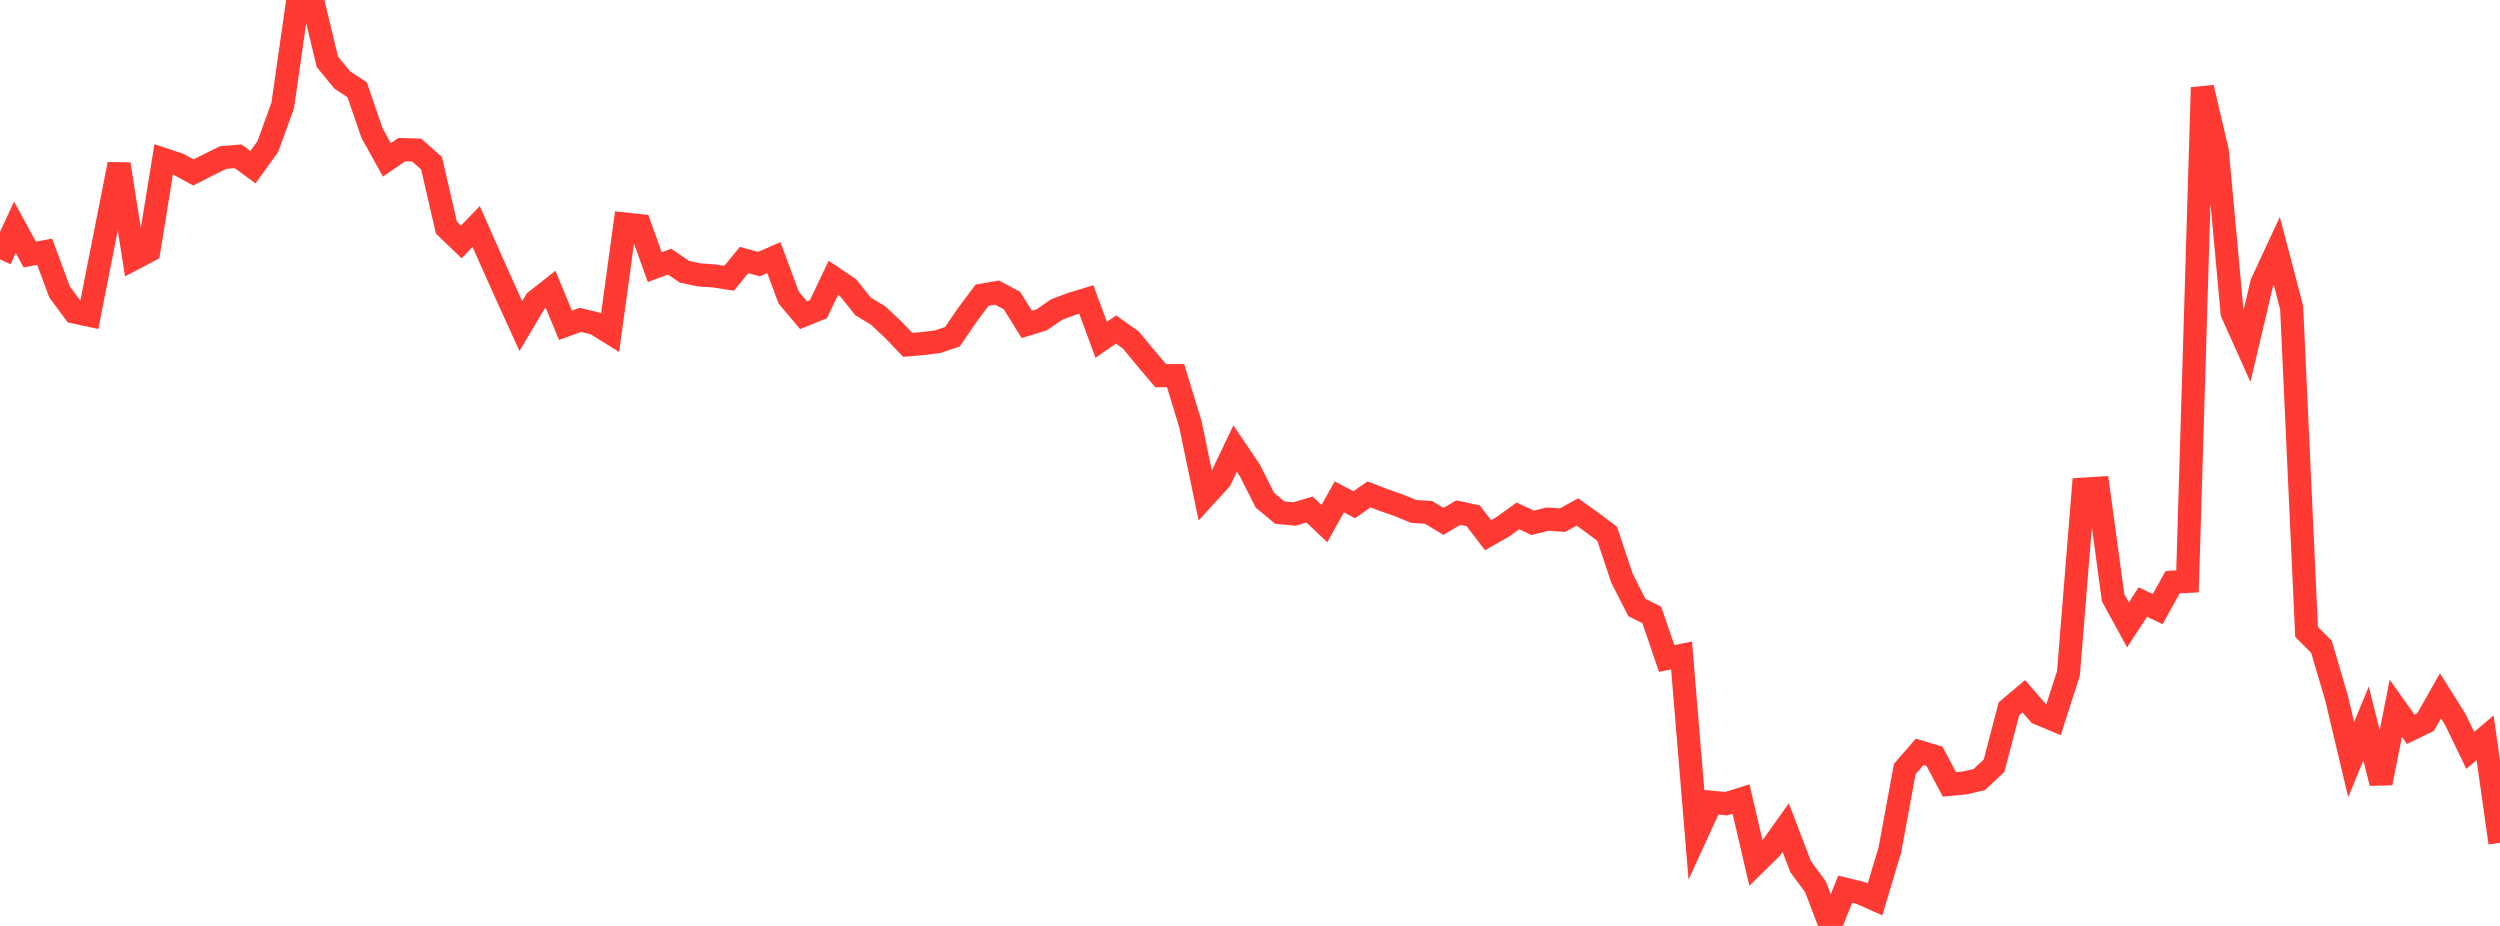 <?xml version="1.0" standalone="no"?>
<!DOCTYPE svg PUBLIC "-//W3C//DTD SVG 1.1//EN" "http://www.w3.org/Graphics/SVG/1.1/DTD/svg11.dtd">

<svg width="135" height="50" viewBox="0 0 135 50" preserveAspectRatio="none" 
  xmlns="http://www.w3.org/2000/svg"
  xmlns:xlink="http://www.w3.org/1999/xlink">


<polyline points="0.0, 14.003 0.804, 12.271 1.607, 13.745 2.411, 13.595 3.214, 15.758 4.018, 16.849 4.821, 17.021 5.625, 12.94 6.429, 8.866 7.232, 13.966 8.036, 13.543 8.839, 8.61 9.643, 8.876 10.446, 9.311 11.25, 8.903 12.054, 8.506 12.857, 8.441 13.661, 9.028 14.464, 7.912 15.268, 5.694 16.071, 0.081 16.875, 0.0 17.679, 3.339 18.482, 4.317 19.286, 4.849 20.089, 7.183 20.893, 8.633 21.696, 8.081 22.5, 8.102 23.304, 8.814 24.107, 12.294 24.911, 13.065 25.714, 12.231 26.518, 14.05 27.321, 15.843 28.125, 17.608 28.929, 16.255 29.732, 15.623 30.536, 17.567 31.339, 17.273 32.143, 17.467 32.946, 17.968 33.75, 12.098 34.554, 12.186 35.357, 14.425 36.161, 14.128 36.964, 14.678 37.768, 14.845 38.571, 14.901 39.375, 15.025 40.179, 14.041 40.982, 14.261 41.786, 13.912 42.589, 16.069 43.393, 17.022 44.196, 16.696 45.0, 15.003 45.804, 15.543 46.607, 16.549 47.411, 17.032 48.214, 17.783 49.018, 18.622 49.821, 18.555 50.625, 18.453 51.429, 18.187 52.232, 17.011 53.036, 15.938 53.839, 15.8 54.643, 16.227 55.446, 17.518 56.25, 17.271 57.054, 16.719 57.857, 16.416 58.661, 16.172 59.464, 18.349 60.268, 17.795 61.071, 18.366 61.875, 19.34 62.679, 20.287 63.482, 20.284 64.286, 22.928 65.089, 26.782 65.893, 25.902 66.696, 24.222 67.5, 25.415 68.304, 27.011 69.107, 27.68 69.911, 27.757 70.714, 27.515 71.518, 28.274 72.321, 26.832 73.125, 27.255 73.929, 26.698 74.732, 27.006 75.536, 27.287 76.339, 27.617 77.143, 27.669 77.946, 28.157 78.75, 27.68 79.554, 27.856 80.357, 28.9 81.161, 28.442 81.964, 27.858 82.768, 28.232 83.571, 28.032 84.375, 28.089 85.179, 27.645 85.982, 28.22 86.786, 28.823 87.589, 31.23 88.393, 32.806 89.196, 33.205 90.0, 35.558 90.804, 35.393 91.607, 45.074 92.411, 43.321 93.214, 43.4 94.018, 43.15 94.821, 46.606 95.625, 45.817 96.429, 44.69 97.232, 46.796 98.036, 47.886 98.839, 50.0 99.643, 48.019 100.446, 48.212 101.25, 48.57 102.054, 45.891 102.857, 41.529 103.661, 40.601 104.464, 40.84 105.268, 42.358 106.071, 42.282 106.875, 42.102 107.679, 41.349 108.482, 38.279 109.286, 37.598 110.089, 38.524 110.893, 38.861 111.696, 36.362 112.5, 26.415 113.304, 26.365 114.107, 32.274 114.911, 33.744 115.714, 32.512 116.518, 32.891 117.321, 31.438 118.125, 31.395 118.929, 4.726 119.732, 8.157 120.536, 16.899 121.339, 18.688 122.143, 15.278 122.946, 13.551 123.75, 16.616 124.554, 34.12 125.357, 34.925 126.161, 37.645 126.964, 41.02 127.768, 39.067 128.571, 42.287 129.375, 38.249 130.179, 39.382 130.982, 38.991 131.786, 37.574 132.589, 38.856 133.393, 40.521 134.196, 39.841 135.0, 45.512" fill="none" stroke="#ff3a33" stroke-width="1.25"/>

</svg>